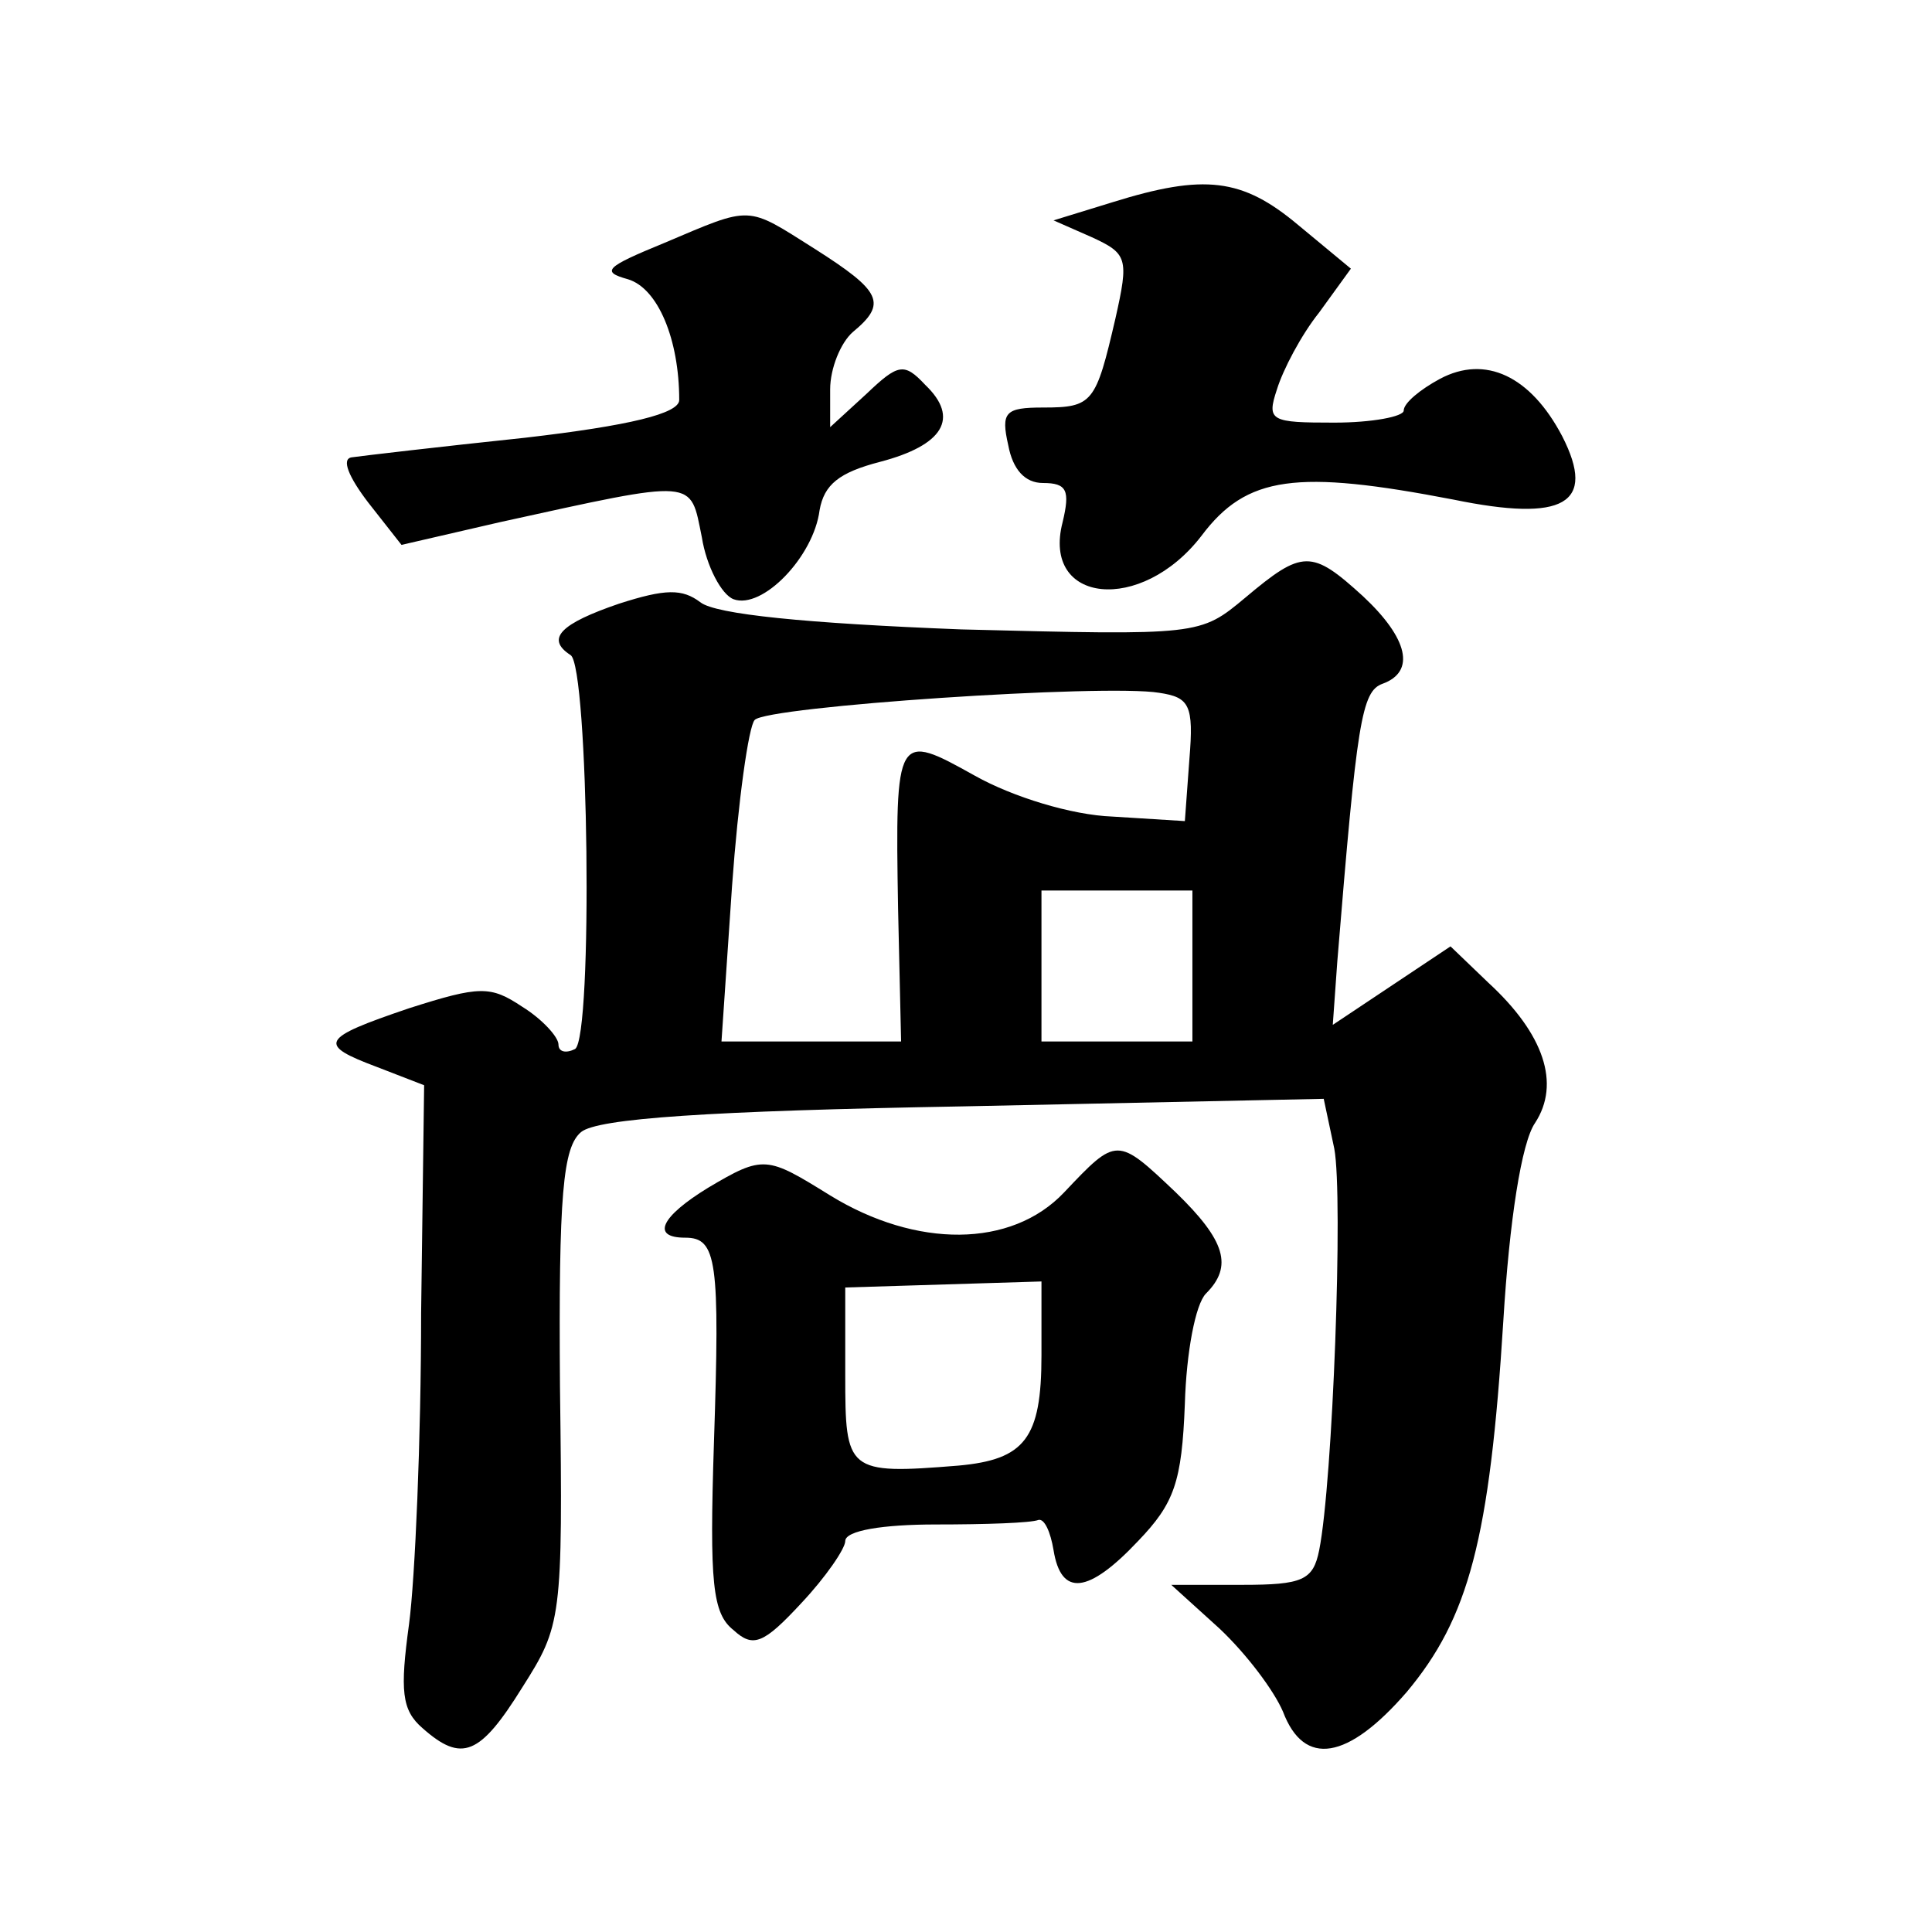 <?xml version="1.0" standalone="no"?>
<!DOCTYPE svg PUBLIC "-//W3C//DTD SVG 20010904//EN"
 "http://www.w3.org/TR/2001/REC-SVG-20010904/DTD/svg10.dtd">
<svg version="1.0" xmlns="http://www.w3.org/2000/svg"
 width="128pt" height="128pt" viewBox="0 0 128 128"
 preserveAspectRatio="xMidYMid meet">
<g transform="translate(0,128) scale(0.1,-0.1)"
fill="#0" stroke="none">
<path d="M737 1146 l-39 -12 25 -11 c24 -11 25 -14 16 -54 -13 -56 -15 -59 -48
-59 -25 0 -28 -3 -23 -25 3 -16 11 -25 23 -25 16 0 18 -5 13 -26 -14 -54 52 -61
92 -9 30 40 63 44 167 24 73 -15 95 -3 72 42 -21 40 -51 54 -81 38 -13 -7 -24 -16
-24 -21 0 -4 -21 -8 -46 -8 -42 0 -45 1 -38 22 4 13 16 36 28 51 l21 29 -35 29
c-37 31 -62 34 -123 15z M440 1119 c-39 -16 -42 -19 -24 -24 20 -6 34 -40 34 -80
0 -9 -33 -17 -102 -25 -57 -6 -108 -12 -115 -13 -7 -1 -2 -13 11 -30 l22 -28 65
15 c132 29 126 29 134 -10 3 -19 13 -38 21 -41 19 -7 53 28 57 59 3 17 13 25 40
32 42 11 53 29 30 51 -14 15 -18 14 -39 -6 l-24 -22 0 25 c0 14 7 31 15 38 23 19
19 27 -25 55 -46 29 -41 29 -100 4z M825 884 c-30 -25 -30 -25 -188 -21 -103 4
-163 10 -173 18 -12 9 -23 9 -54 -1 -38 -13 -49 -23 -32 -34 12 -7 15 -253 3 -261
-6 -3 -11 -2 -11 3 0 5 -11 17 -24 25 -21 14 -28 14 -75 -1 -59 -20 -61 -24 -21
-39 l31 -12 -2 -151 c0 -83 -4 -176 -8 -206 -6 -44 -5 -57 9 -69 26 -23 38 -18
66 27 26 41 27 45 25 199 -1 128 2 159 14 169 11 9 84 14 253 17 l239 5 7 -33 c6
-32 -1 -221 -10 -266 -4 -20 -11 -23 -51 -23 l-47 0 32 -29 c18 -17 36 -41 42 -55
14 -37 43 -32 82 13 41 49 55 101 64 246 4 66 12 118 21 131 17 26 6 59 -31 93
l-25 24 -39 -26 -39 -26 3 42 c13 159 16 179 30 184 22 8 17 30 -13 58 -34 31 -40
31 -78 -1z m-37 -107 l-3 -41 -48 3 c-27 1 -66 13 -91 27 -52 29 -53 29 -51 -88
l2 -88 -59 0 -60 0 7 103 c4 56 11 106 15 110 8 9 232 24 268 18 20 -3 23 -8 20
-44z m2 -137 l0 -50 -50 0 -50 0 0 50 0 50 50 0 50 0 0 -50z M705 490 c-35 -37
-98 -37 -155 -2 -42 26 -44 27 -81 5 -31 -19 -38 -33 -15 -33 21 0 23 -15 19 -136
-3 -93 -1 -113 13 -124 13 -12 20 -9 45 18 16 17 29 36 29 41 0 7 25 11 60 11 33
0 63 1 68 3 4 1 8 -8 10 -20 5 -31 23 -29 56 6 24 25 29 39 31 91 1 34 7 66 14
73 18 18 13 35 -20 67 -39 37 -39 37 -74 0z m-15 -108 c0 -55 -11 -69 -55 -73 -74
-6 -75 -4 -75 60 l0 58 65 2 65 2 0 -49z"/>
</g>
</svg>
